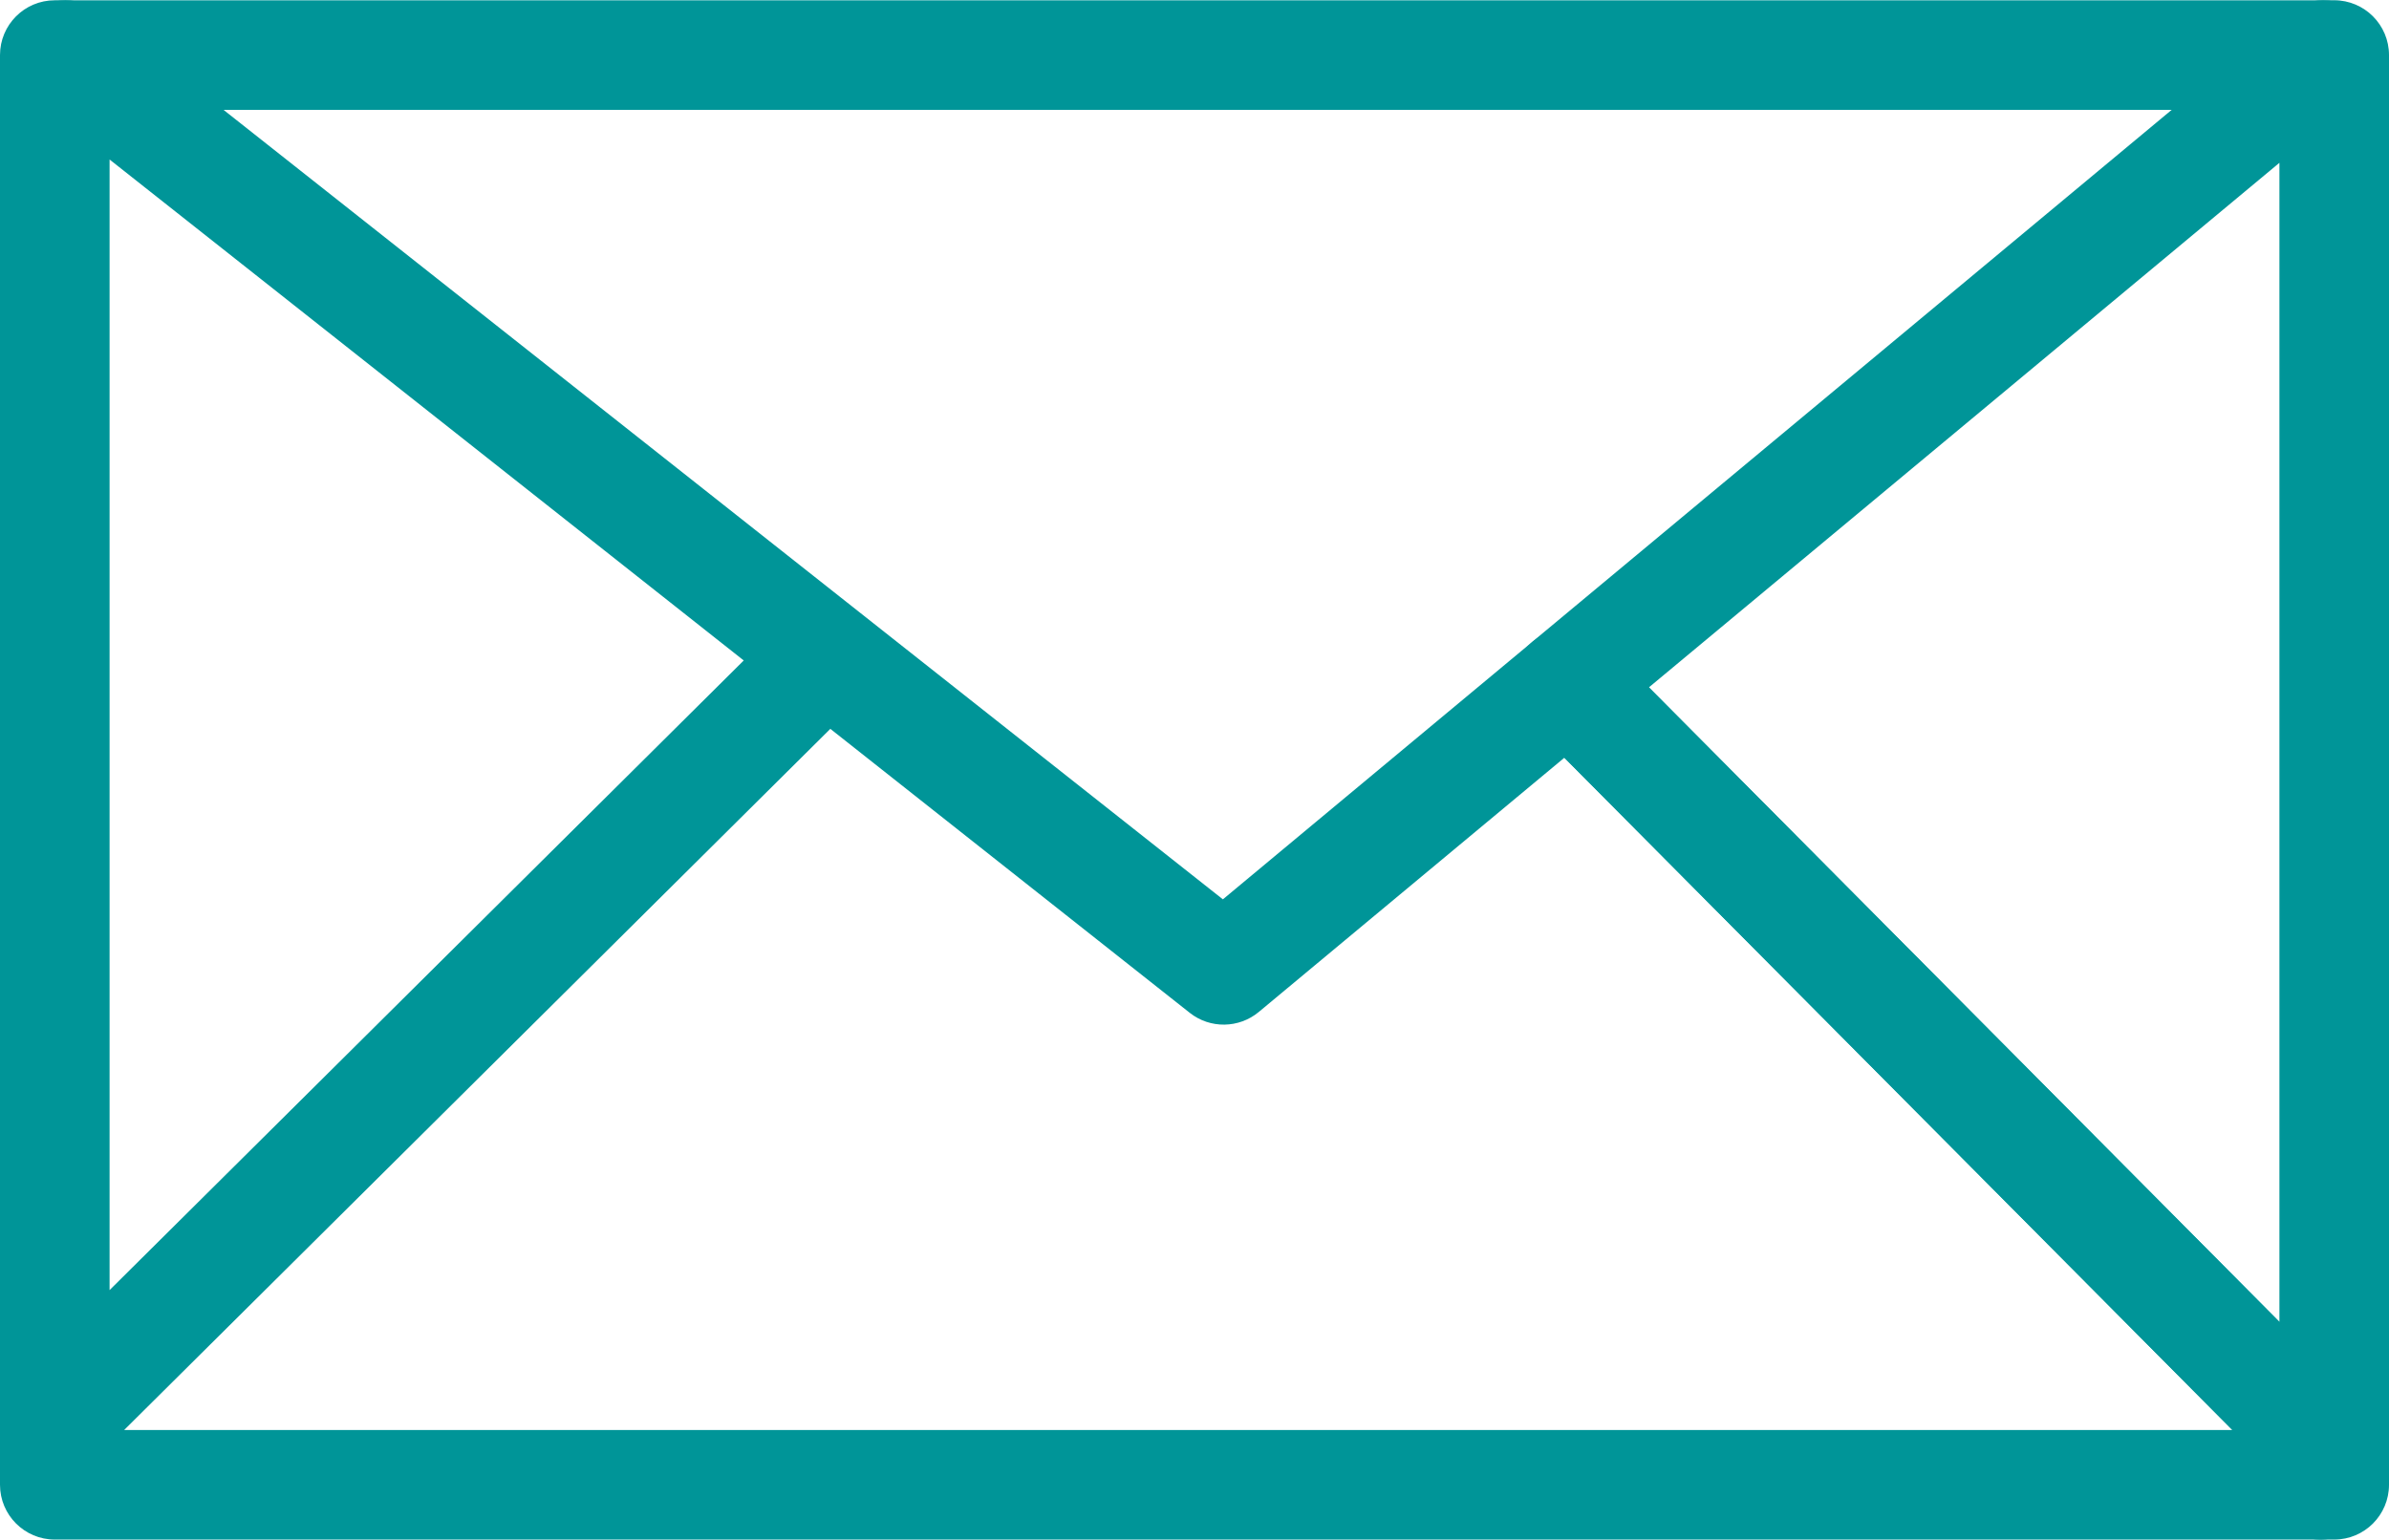 <?xml version="1.0" encoding="utf-8"?>
<!-- Generator: Adobe Illustrator 16.0.0, SVG Export Plug-In . SVG Version: 6.00 Build 0)  -->
<!DOCTYPE svg PUBLIC "-//W3C//DTD SVG 1.1//EN" "http://www.w3.org/Graphics/SVG/1.1/DTD/svg11.dtd">
<svg version="1.1" id="Layer_1" xmlns="http://www.w3.org/2000/svg" xmlns:xlink="http://www.w3.org/1999/xlink" x="0px" y="0px"
	 width="76px" height="49px" viewBox="0 0 76 49" enable-background="new 0 0 76 49" xml:space="preserve">
<g>
	<g>
		<path fill="#009598" d="M73.821,48.991H1.743C0.78,48.991,0,48.21,0,47.248V1.752C0,0.79,0.78,0.009,1.743,0.009h0.349
			c0.393,0,0.773,0.132,1.081,0.375l35.73,28.234l9.86-8.207c0.694-0.577,1.715-0.53,2.352,0.112l23.943,24.102
			c0.324,0.326,0.507,0.768,0.507,1.228v1.395C75.564,48.21,74.783,48.991,73.821,48.991z M3.95,45.504h67.067L49.766,24.112
			l-9.721,8.09c-0.633,0.526-1.549,0.539-2.195,0.028l-11.435-9.037L3.95,45.504z M3.486,5.076v35.977L23.66,21.017L3.486,5.076z"/>
		<path fill="#009598" d="M74.257,48.991h-0.436c-0.963,0-1.743-0.78-1.743-1.743v-0.676L48.641,22.979
			c-0.344-0.347-0.526-0.822-0.504-1.311c0.023-0.488,0.25-0.944,0.626-1.258l24.03-19.999c0.312-0.26,0.708-0.403,1.115-0.403
			h0.349C75.22,0.009,76,0.79,76,1.752v45.495C76,48.21,75.22,48.991,74.257,48.991z M52.456,21.873l20.058,20.191V5.181
			L52.456,21.873z"/>
	</g>
	<path fill="#009598" d="M73.908,3.496H2.091c-0.962,0-1.743-0.78-1.743-1.743s0.781-1.743,1.743-1.743h71.817
		c0.963,0,1.743,0.78,1.743,1.743S74.871,3.496,73.908,3.496z"/>
</g>
</svg>

